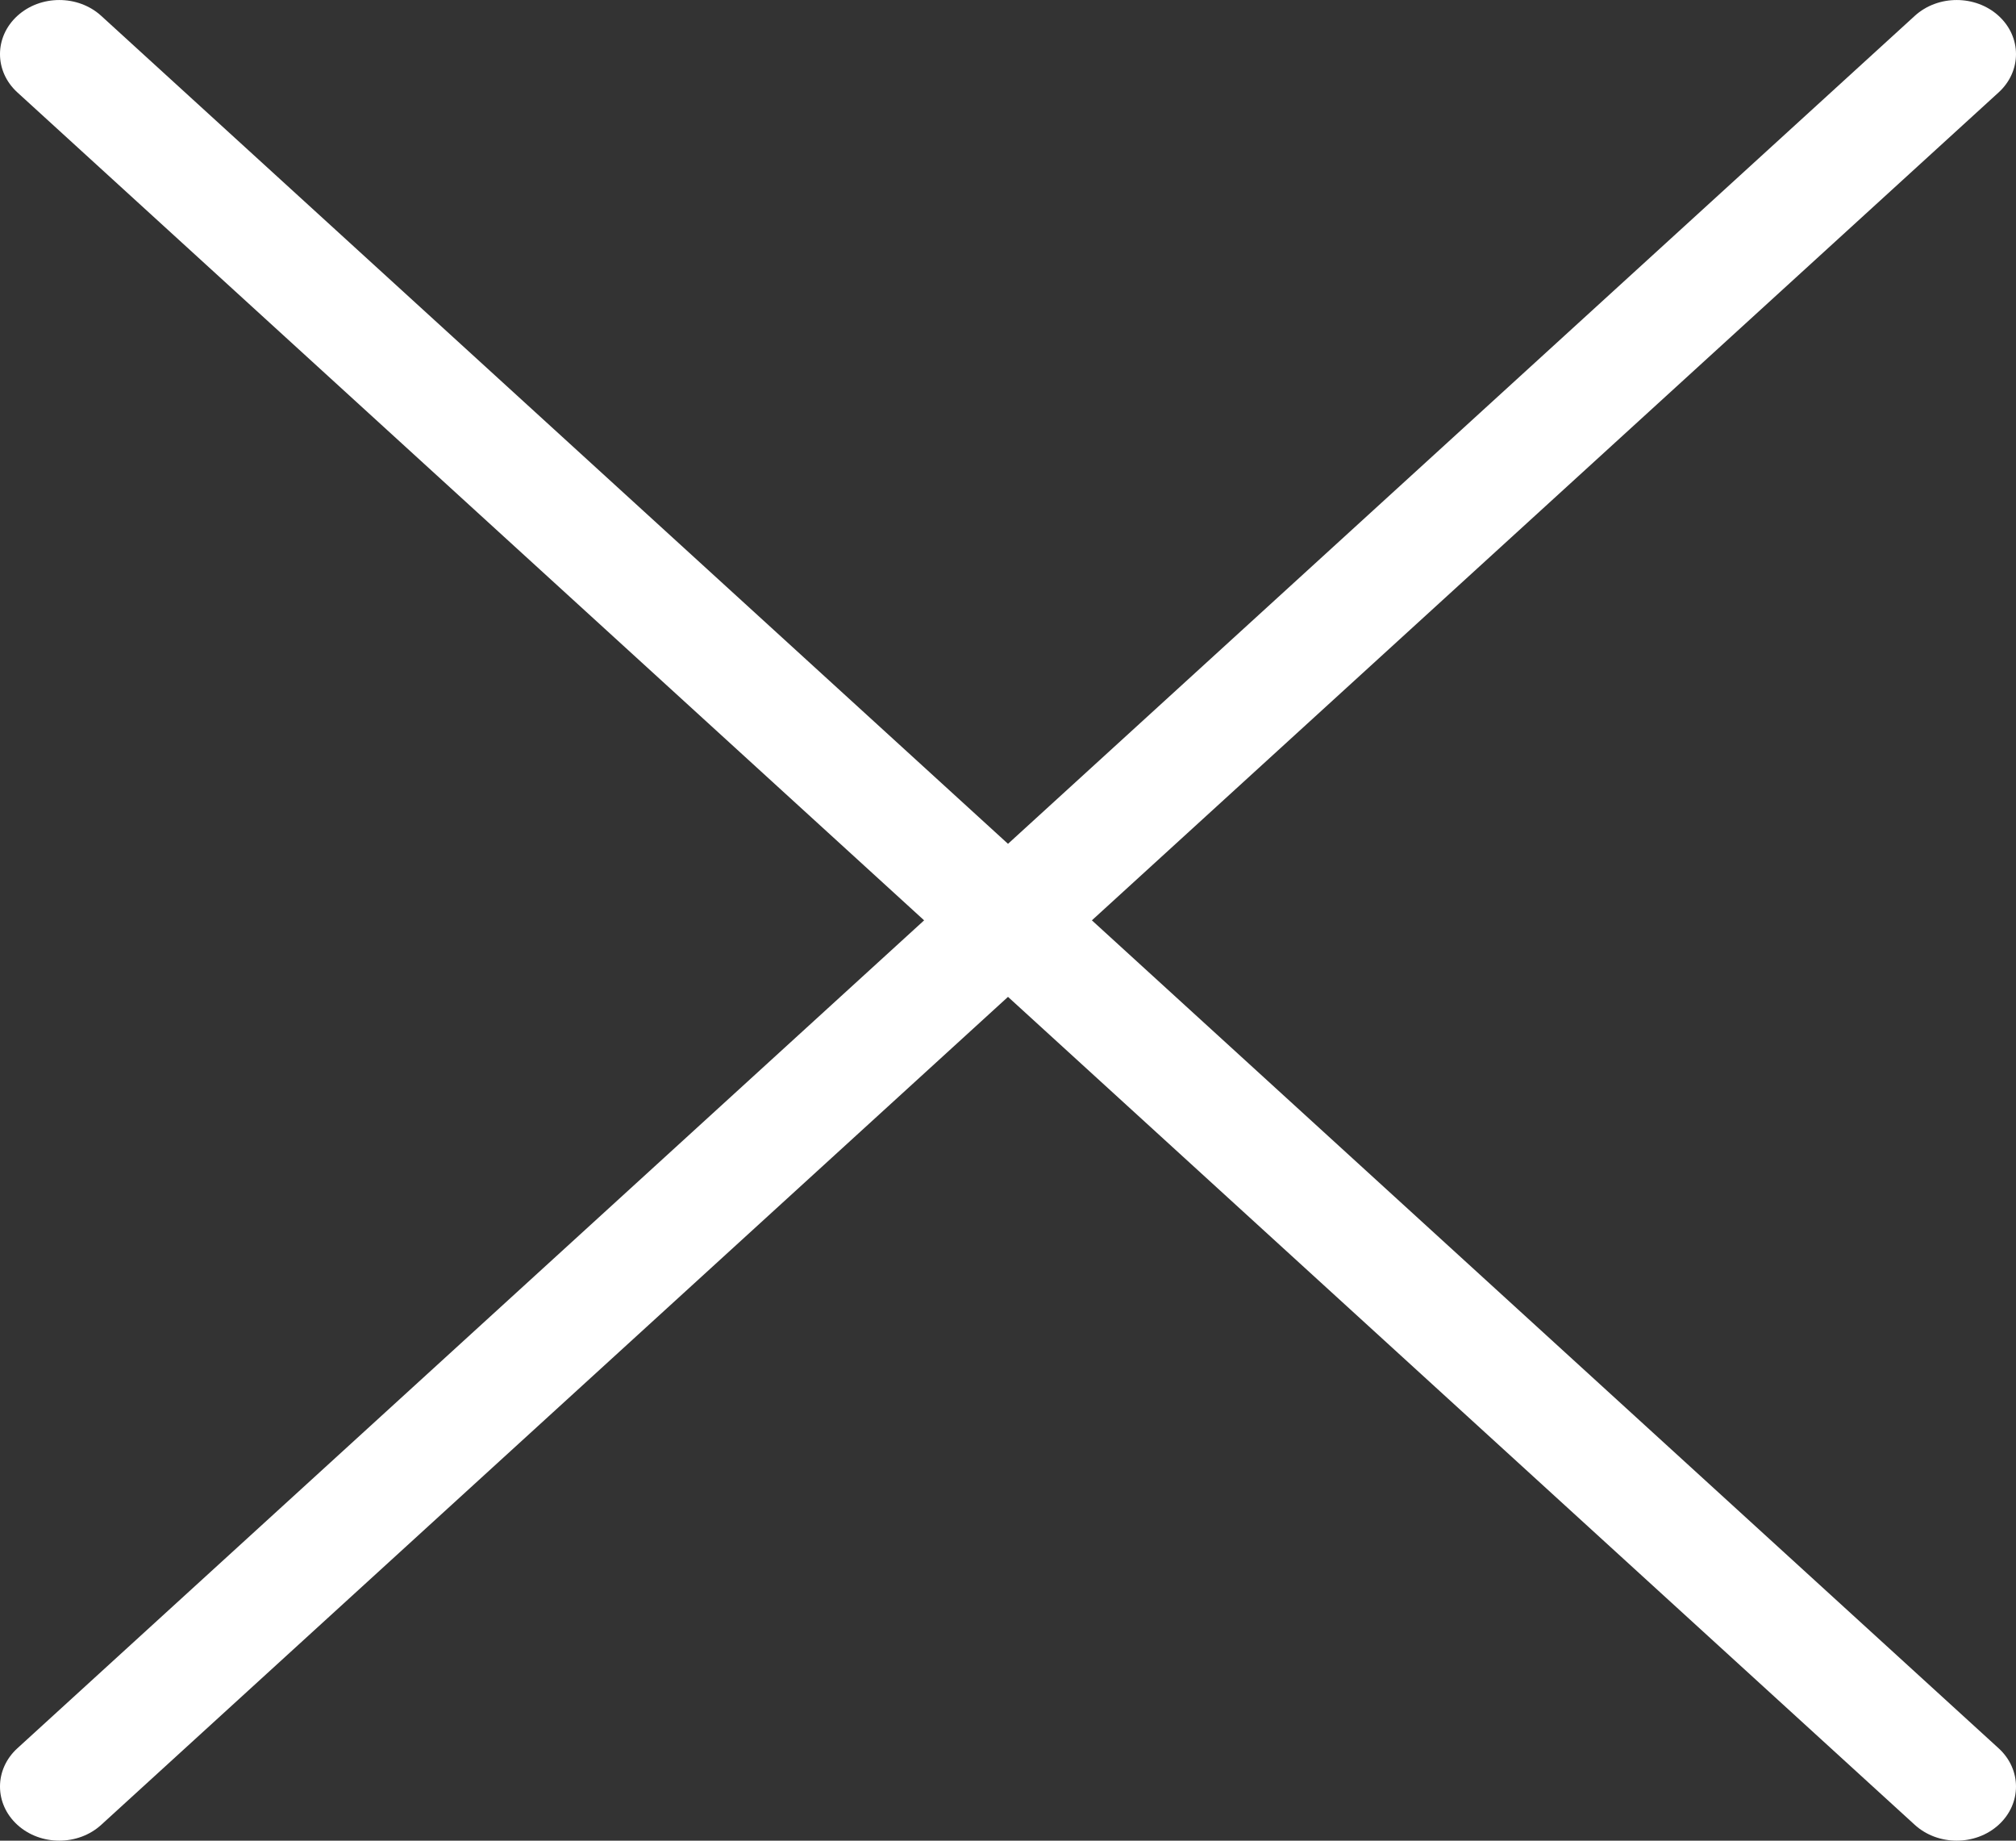 <?xml version="1.0" encoding="UTF-8"?>
<svg width="23px" height="21px" viewBox="0 0 23 21" version="1.1" xmlns="http://www.w3.org/2000/svg" xmlns:xlink="http://www.w3.org/1999/xlink">
    <rect x="0" y="0" width="23" height="21" fill="#333333" stroke="none"/>
    <title>noun_Close_2472863</title>
    <g id="HOMEPAGE-FINAL" stroke="none" stroke-width="1" fill="none" fill-rule="evenodd">
        <g id="Next-Slide-Preview" transform="translate(-1708, -1935)" fill="#FFFFFF" fill-rule="nonzero">
            <g id="Group-6" transform="translate(1639, 1880)">
                <g id="noun_Close_2472863" transform="translate(69, 55)">
                    <path d="M11.5,9.627 L21.845,0.181 C22.109,-0.06 22.538,-0.06 22.802,0.181 C23.066,0.422 23.066,0.813 22.802,1.054 L12.457,10.5 L22.802,19.946 C23.066,20.187 23.066,20.578 22.802,20.819 C22.538,21.06 22.109,21.06 21.845,20.819 L11.5,11.373 L1.155,20.819 C0.891,21.06 0.462,21.06 0.198,20.819 C-0.066,20.578 -0.066,20.187 0.198,19.946 L10.543,10.5 L0.198,1.054 C-0.066,0.813 -0.066,0.422 0.198,0.181 C0.462,-0.06 0.891,-0.06 1.155,0.181 L11.5,9.627 Z" id="Path"></path>
                </g>
            </g>
        </g>
    </g>
</svg>